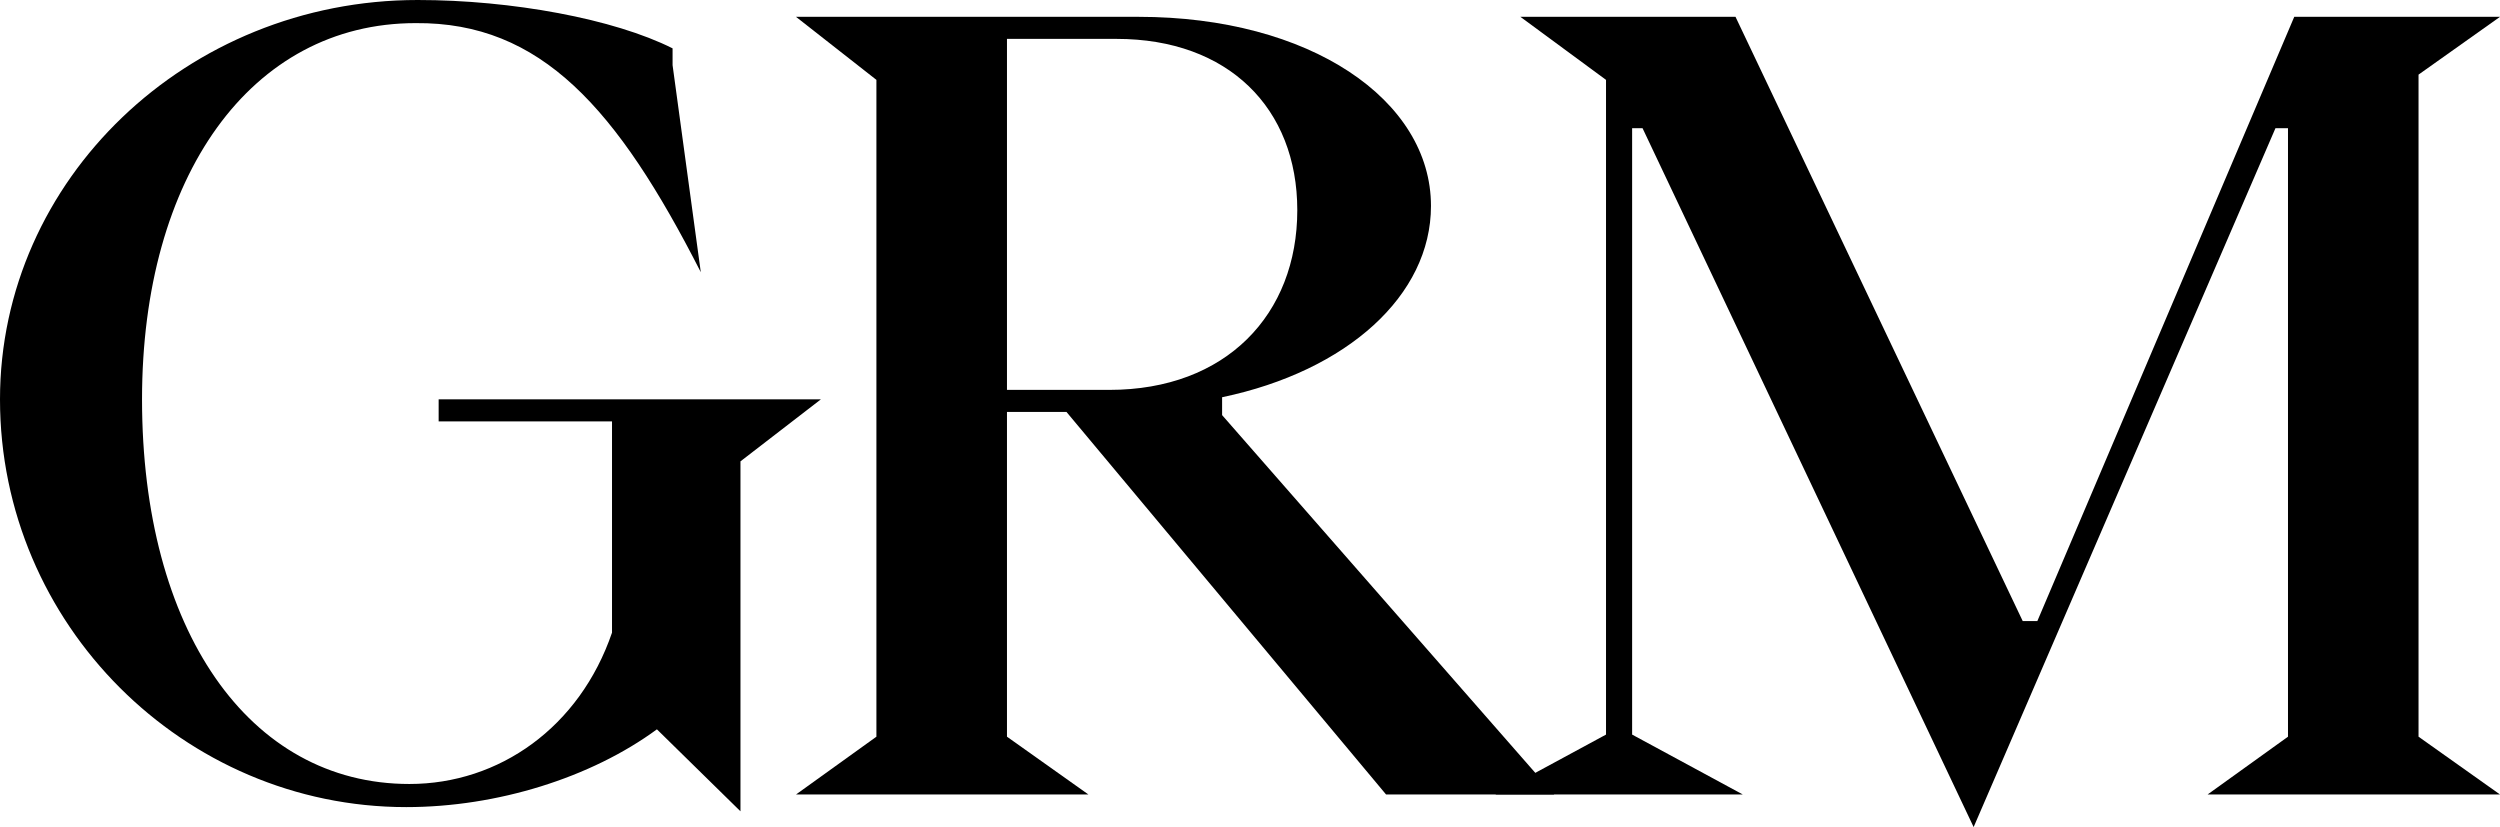 <svg width="133" height="44" viewBox="0 0 133 44" fill="none" xmlns="http://www.w3.org/2000/svg">
<path d="M39.393 24.544V43.161L34.948 38.8C31.448 41.372 26.447 42.938 21.613 42.938C9.779 42.938 0 33.21 0 21.245C0 9.56 9.945 0 22.224 0C27.225 0 32.67 1.006 35.781 2.572V3.466L37.282 14.48C32.837 5.759 28.781 1.174 22.113 1.23C13.335 1.23 7.556 9.393 7.556 21.245C7.556 33.489 13.224 41.708 21.78 41.708C26.558 41.708 30.837 38.689 32.559 33.657V22.419H23.336V21.245H43.671L39.393 24.544Z" fill="black"/>
<path d="M42.347 42.267L46.625 39.192V4.249L42.347 0.895H60.571C69.683 0.895 76.128 5.311 76.128 10.958C76.128 15.71 71.683 19.736 65.016 21.133V22.084L82.685 42.267H73.739L56.737 21.916H53.571V39.192L57.904 42.267H42.347ZM53.571 2.069V20.742H59.016C65.238 20.742 69.016 16.717 69.016 11.182C69.016 5.759 65.35 2.069 59.404 2.069H53.571Z" fill="black"/>
<path d="M121.054 6.821L104.997 44L87.384 6.821H86.829V39.08L92.718 42.267H79.55L85.44 39.08V4.249L80.884 0.895H92.329L107.609 33.042H108.386L122.054 0.895H133L128.666 3.97V39.192L133 42.267H117.443L121.721 39.192V6.821H121.054Z" fill="black"/>
</svg>
